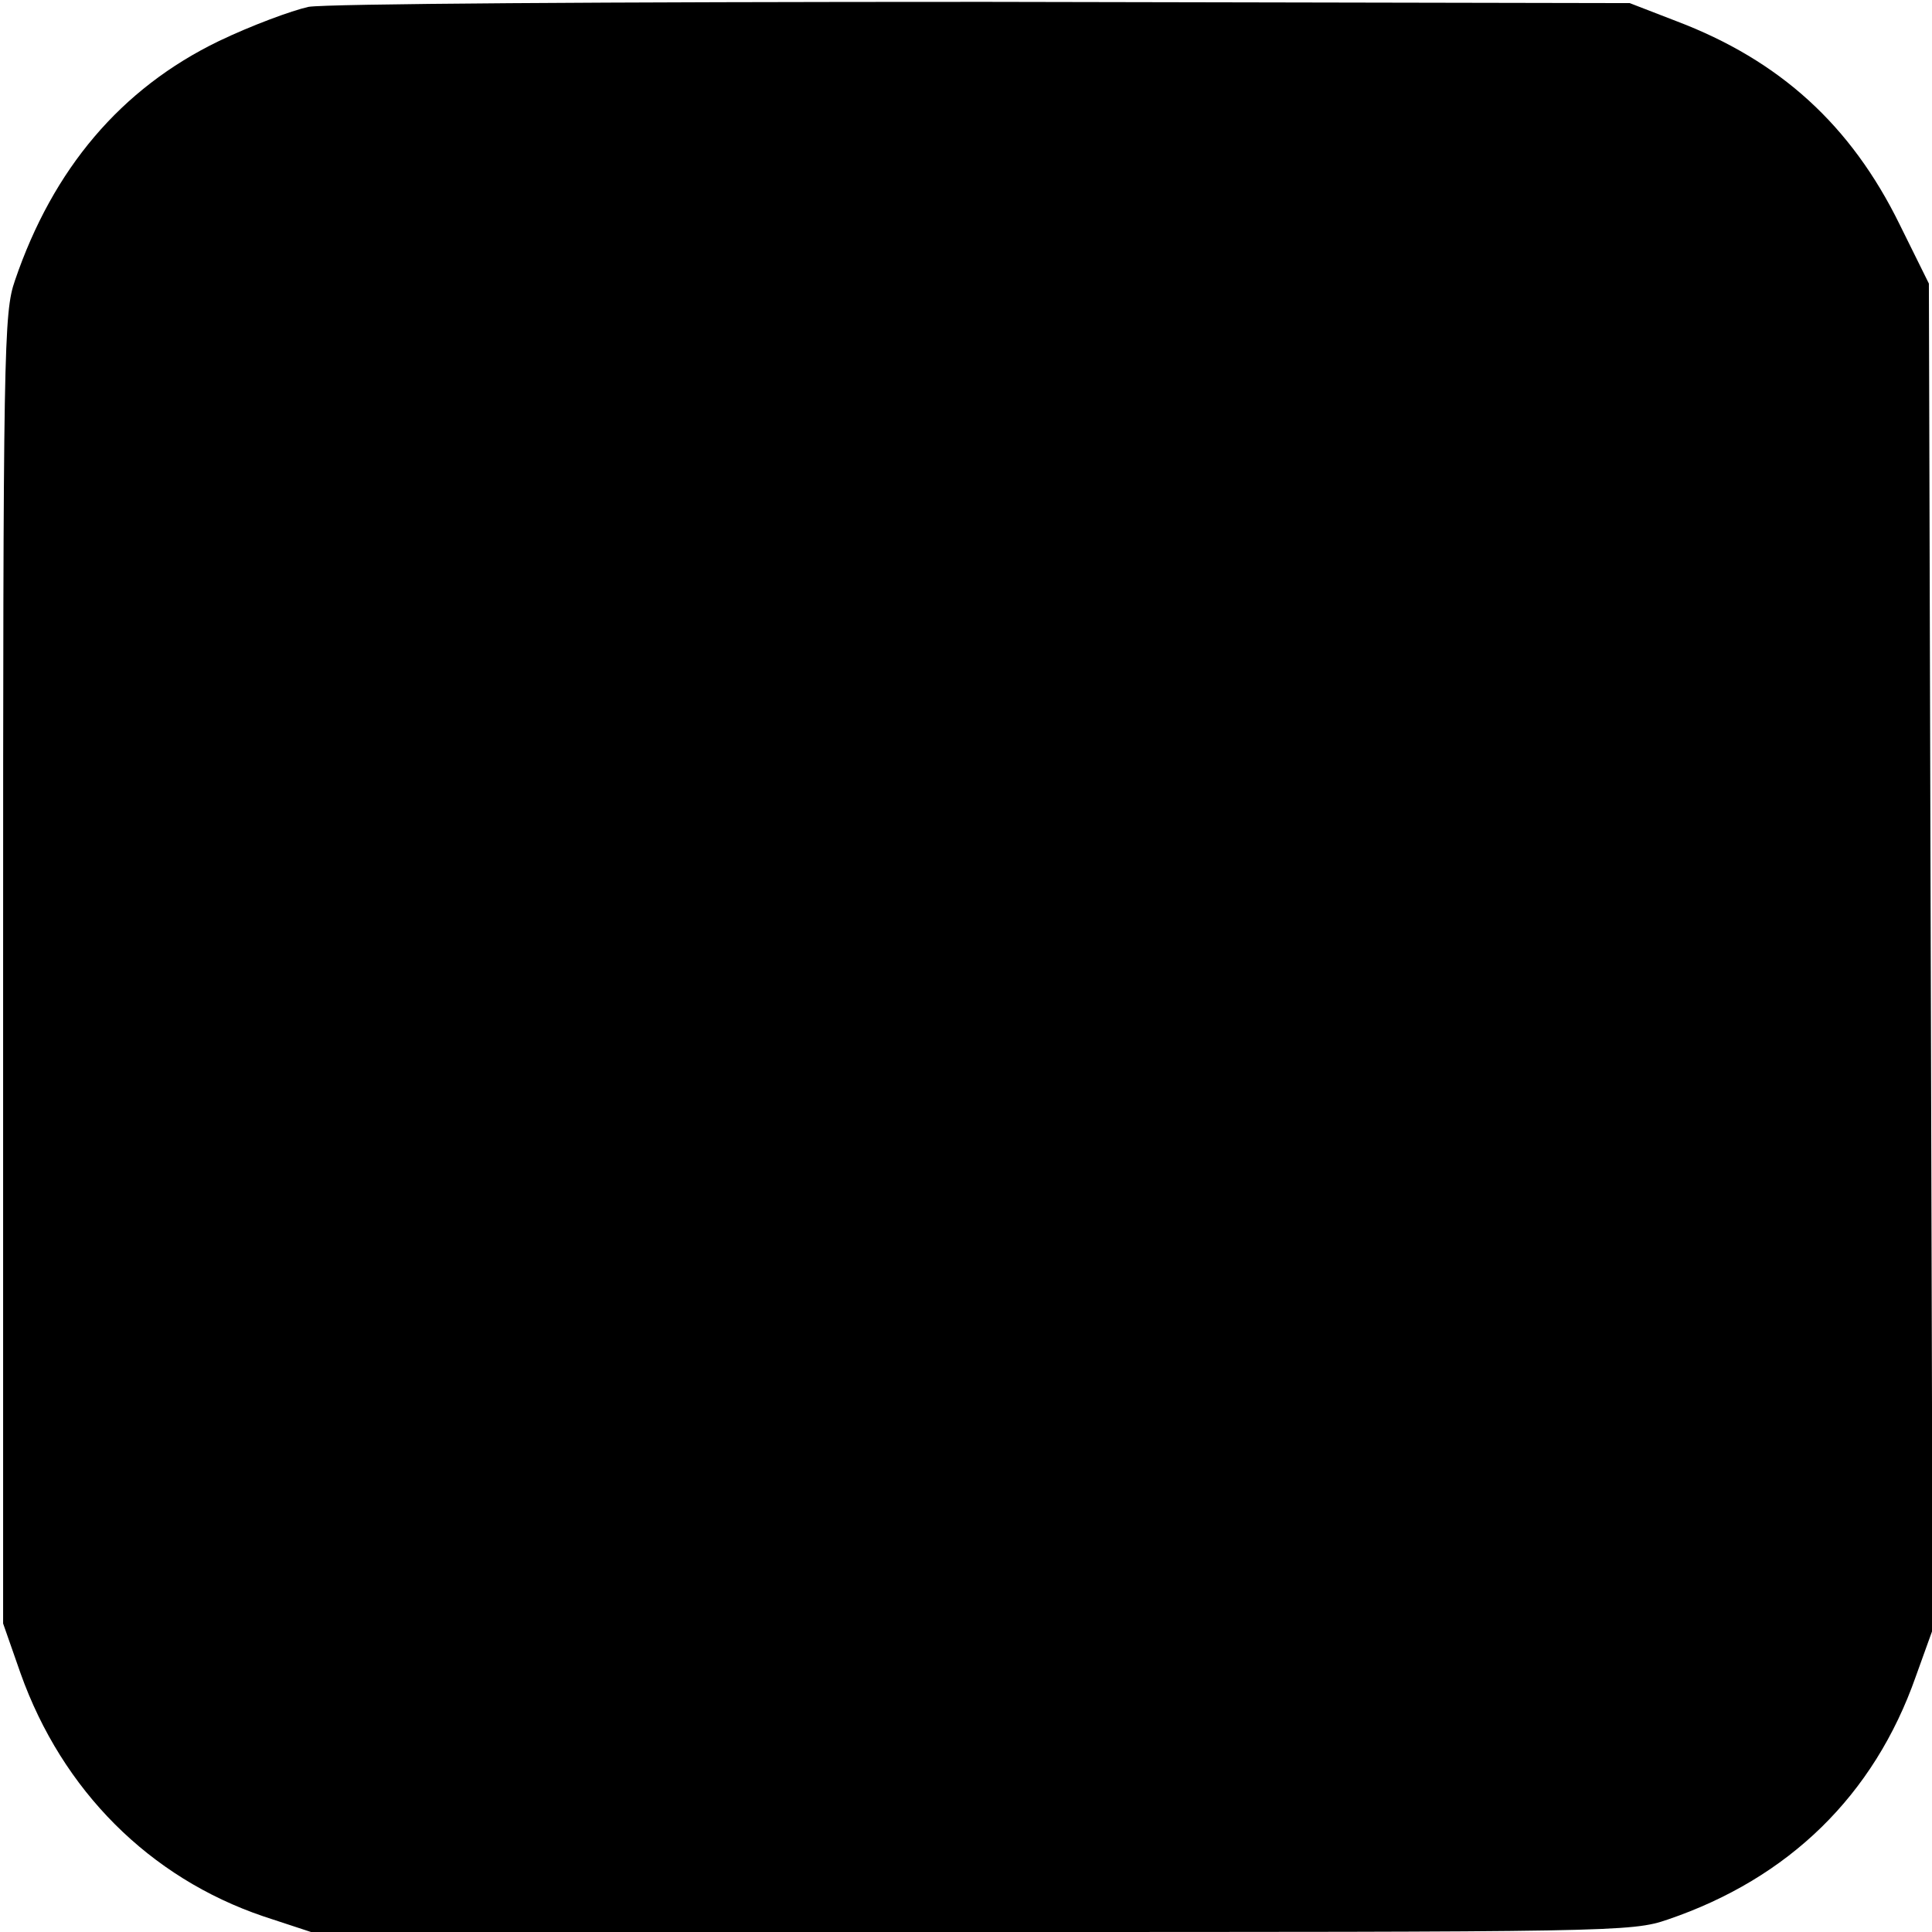 <?xml version="1.0" standalone="no"?>
<!DOCTYPE svg PUBLIC "-//W3C//DTD SVG 20010904//EN"
 "http://www.w3.org/TR/2001/REC-SVG-20010904/DTD/svg10.dtd">
<svg version="1.0" xmlns="http://www.w3.org/2000/svg"
 width="310pt" height="310pt" viewBox="0 0 310 310"
 preserveAspectRatio="xMidYMid meet">
<g transform="translate(0,310) scale(0.1,-0.1)"
fill="#000000" stroke="none">
<path d="M495 3089 c-27 -6 -92 -30 -144 -55 -157 -76 -266 -205 -327 -384
-18 -52 -19 -105 -19 -1105 l0 -1050 28 -80 c67 -188 207 -328 390 -390 l76
-25 1059 0 c1033 0 1060 0 1118 20 194 66 331 199 398 390 l27 75 -3 1080 -3
1080 -47 95 c-78 159 -192 263 -358 326 l-75 29 -1035 2 c-617 0 -1055 -3
-1085 -8z"/>
</g>
</svg>
